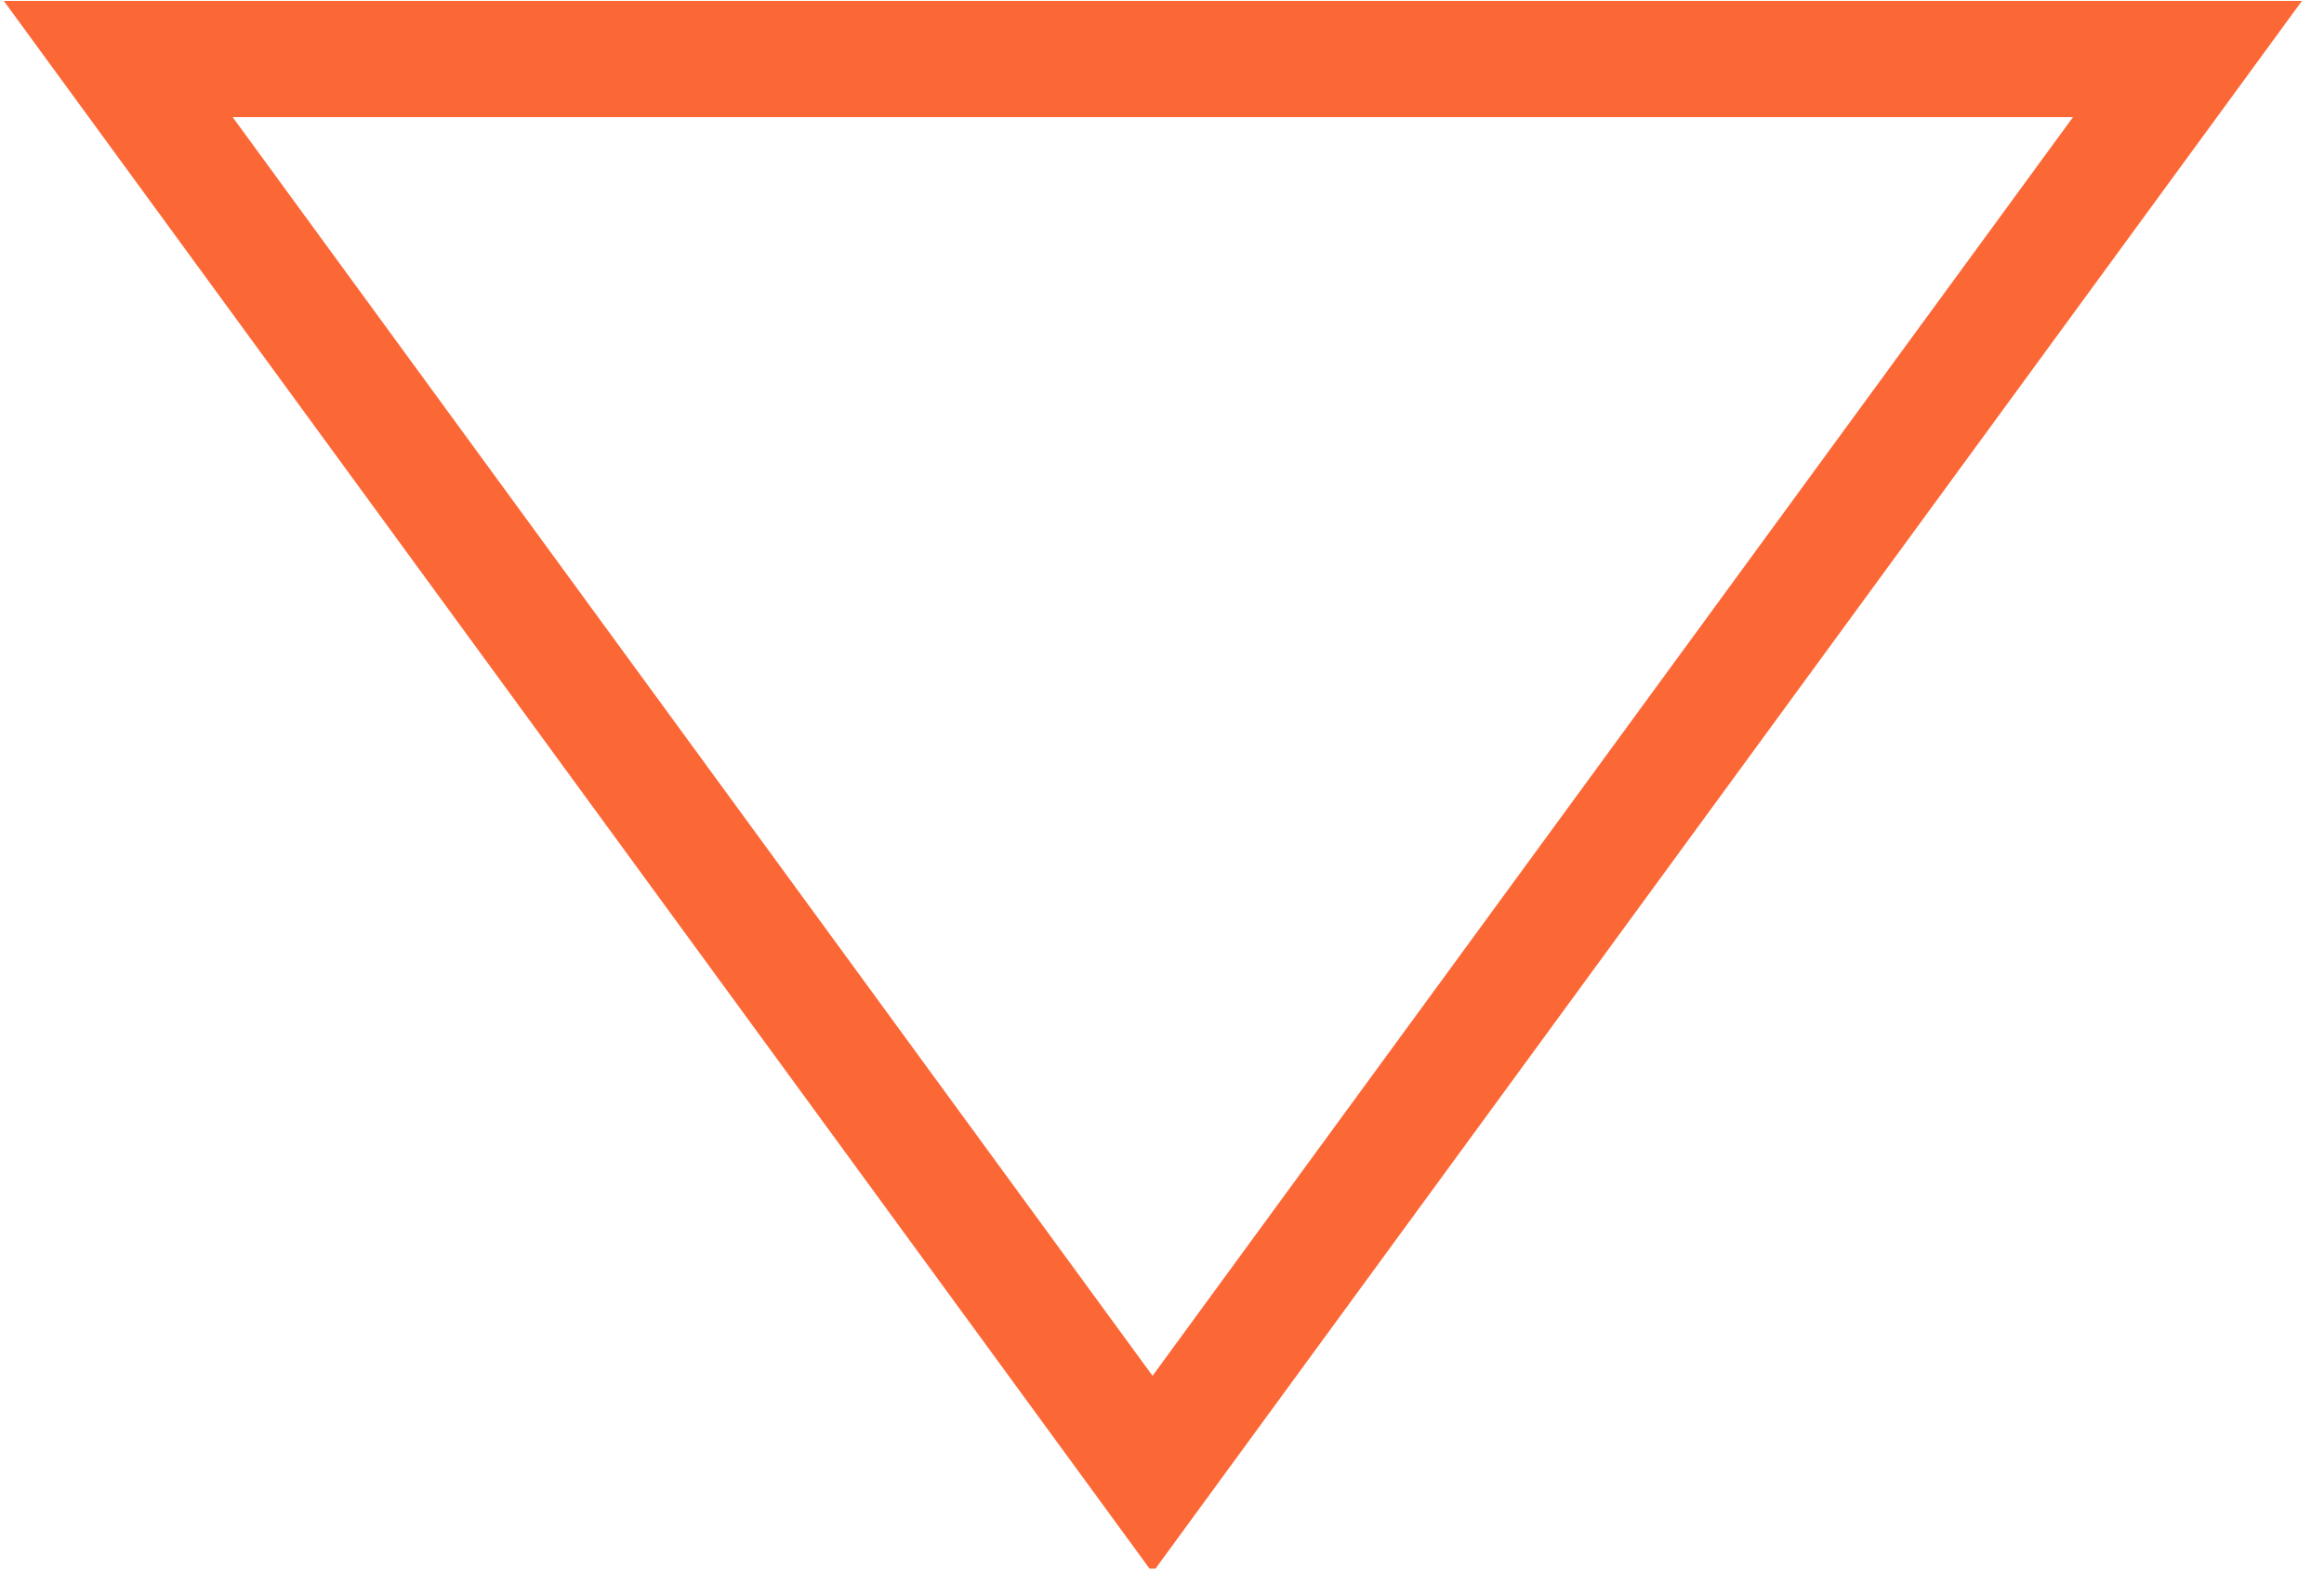 <svg width="40" height="27" viewBox="0 0 40 27" fill="none" xmlns="http://www.w3.org/2000/svg">
<g clip-path="url(#clip0_164_2)">
<path d="M2.035 1.016L19.837 25.377L37.65 1.016H2.035Z" stroke="#FC6736" stroke-width="2" stroke-miterlimit="10"/>
</g>
<defs>
<clipPath id="clip0_164_2">
<rect width="40" height="27" fill="white"/>
</clipPath>
</defs>
</svg>
